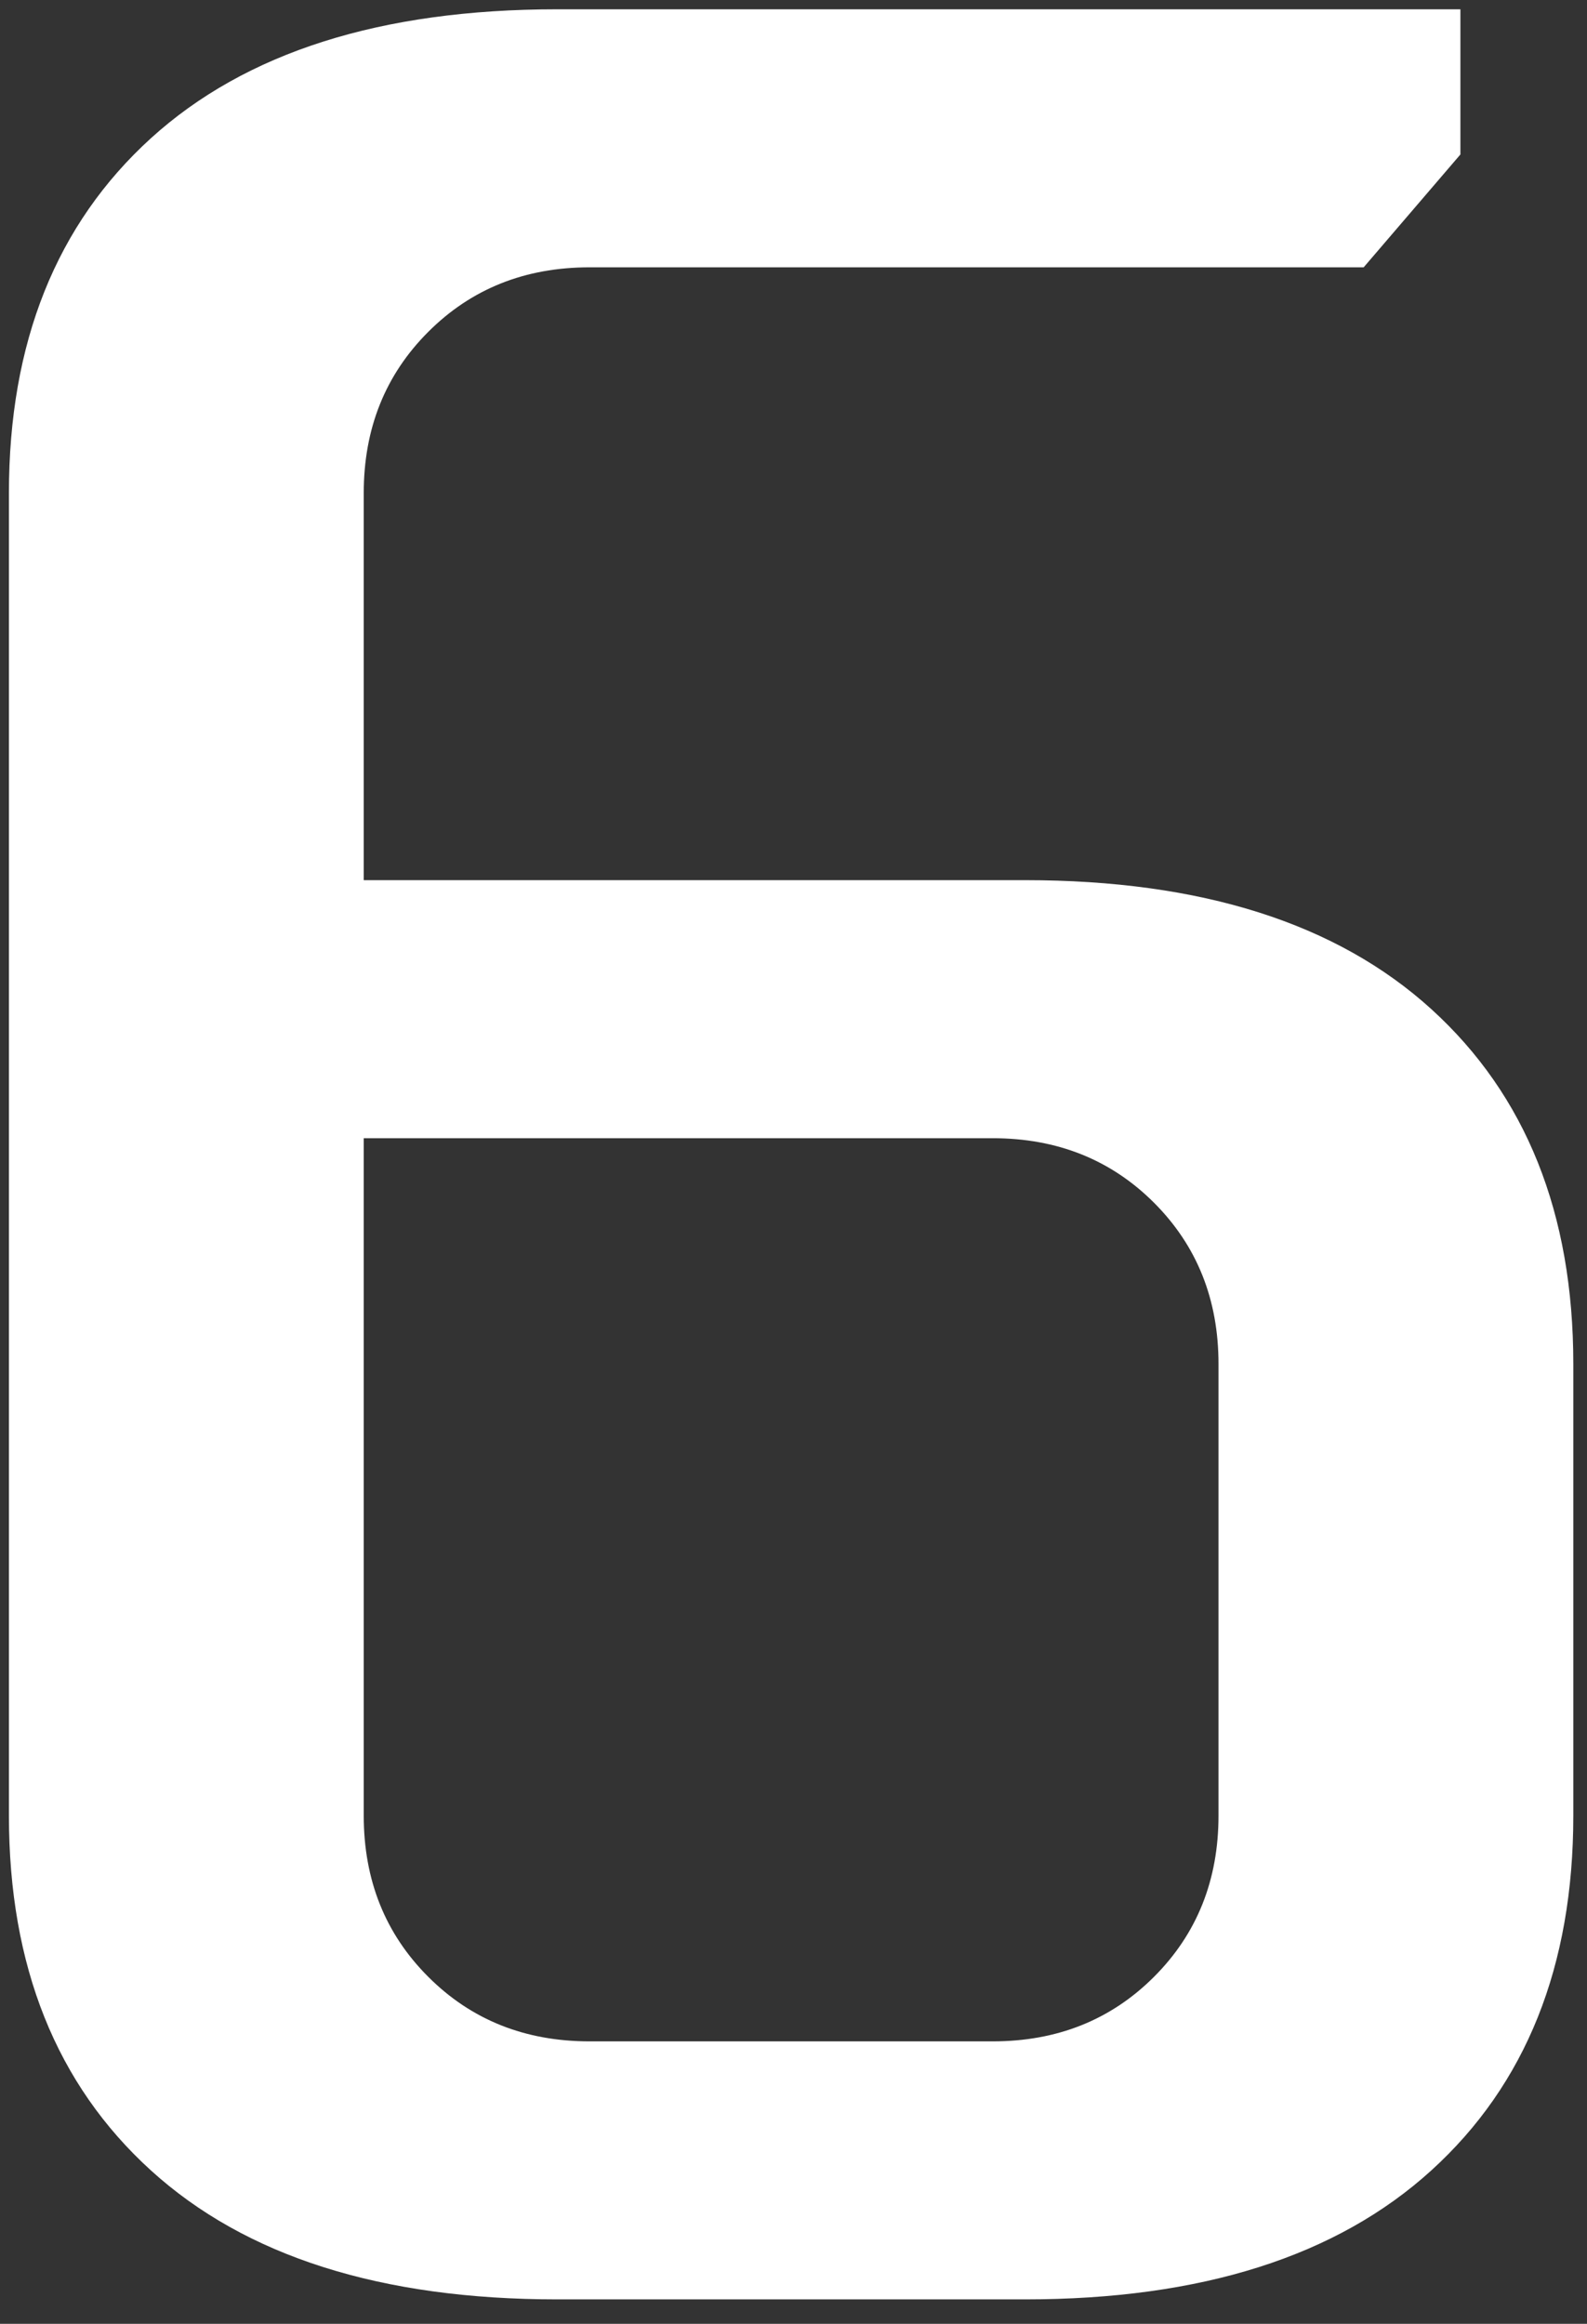 <?xml version="1.0" encoding="UTF-8"?> <svg xmlns="http://www.w3.org/2000/svg" width="56" height="82" viewBox="0 0 56 82" fill="none"><rect x="0" y="0" width="56" height="82" fill="#333333" stroke="none"/> <path d="M55.517 48.131V64.066C55.517 69.377 53.847 73.55 50.509 76.585C47.17 79.621 42.39 81.138 36.168 81.138H19.664C13.442 81.138 8.662 79.621 5.323 76.585C1.985 73.55 0.315 69.377 0.315 64.066V17.4C0.315 12.089 1.985 7.916 5.323 4.88C8.662 1.845 13.442 0.328 19.664 0.328H51.533V5.45L48.119 9.433H20.802C18.526 9.433 16.629 10.192 15.112 11.71C13.594 13.227 12.835 15.124 12.835 17.4V31.058H36.168C42.39 31.058 47.17 32.576 50.509 35.611C53.847 38.646 55.517 42.82 55.517 48.131ZM12.835 40.164V64.066C12.835 66.342 13.594 68.239 15.112 69.756C16.629 71.274 18.526 72.033 20.802 72.033H35.03C37.306 72.033 39.203 71.274 40.721 69.756C42.238 68.239 42.997 66.342 42.997 64.066V48.131C42.997 45.855 42.238 43.958 40.721 42.44C39.203 40.923 37.306 40.164 35.03 40.164H12.835Z" fill="white"></path> </svg> 